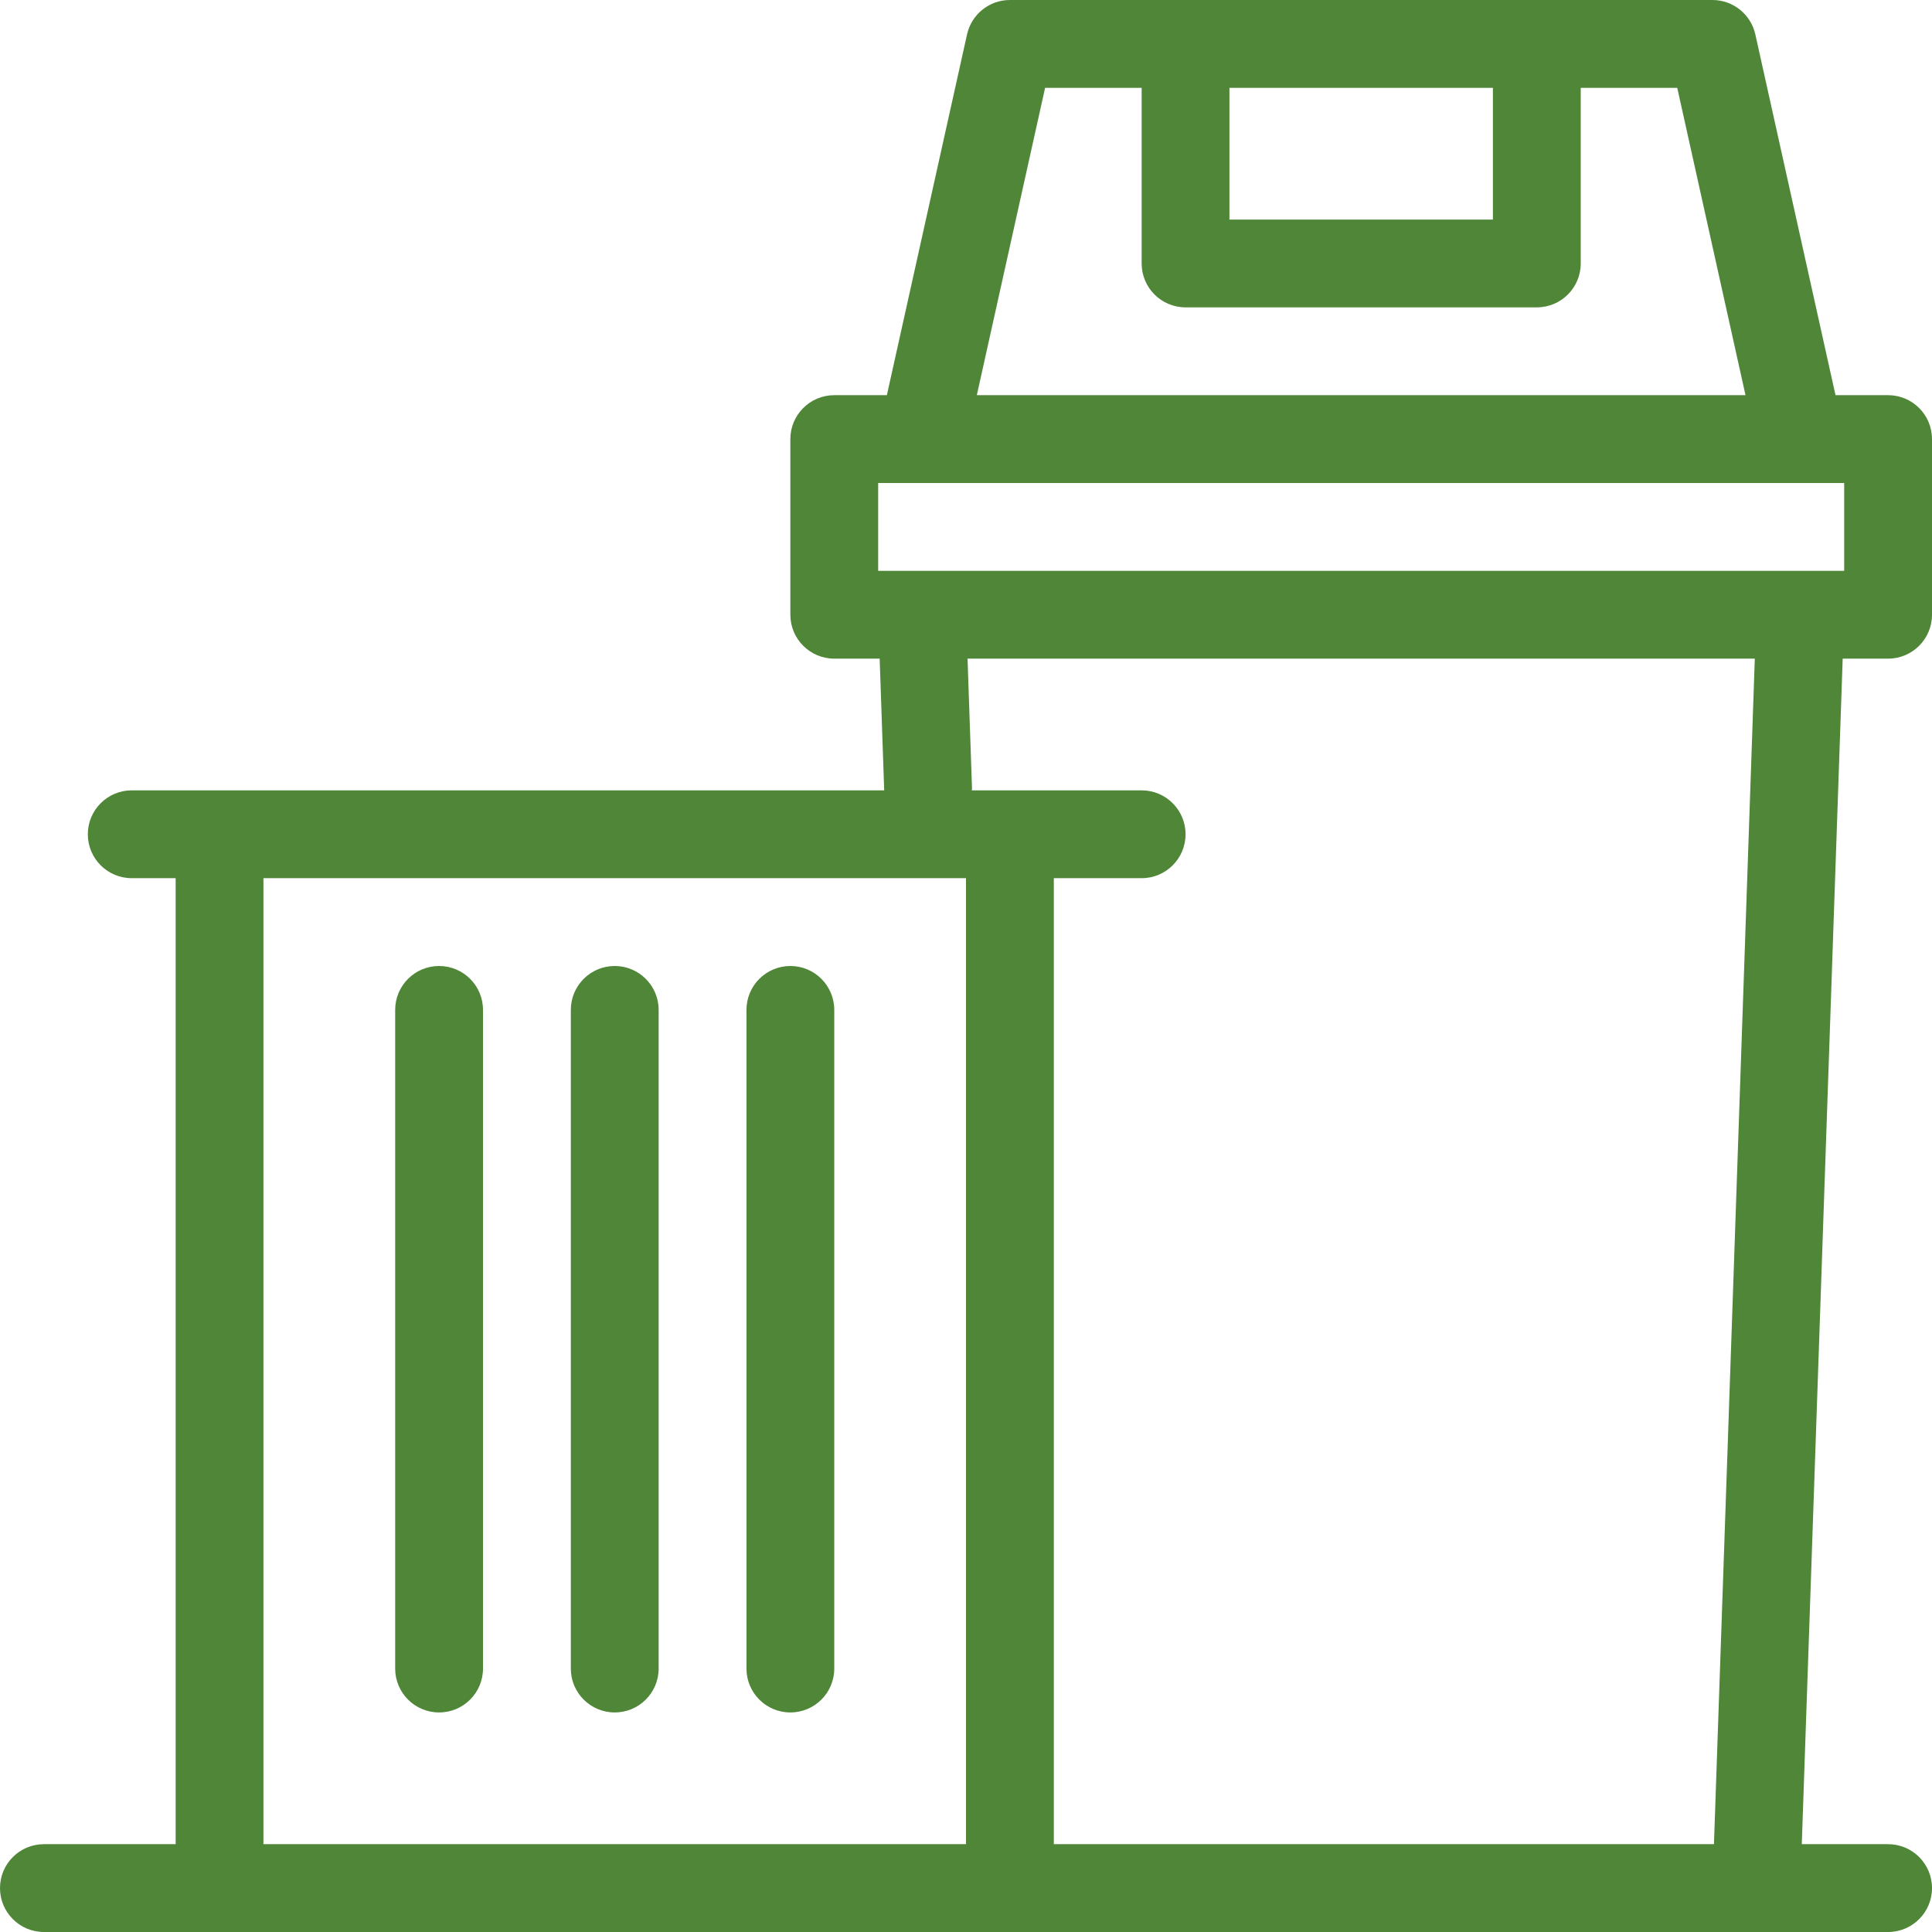 <svg width="70" height="70" viewBox="0 0 70 70" fill="none" xmlns="http://www.w3.org/2000/svg">
<path d="M68.409 23.864C69.288 23.864 70 23.151 70 22.273V15.909C70 15.03 69.288 14.318 68.409 14.318H66.504L63.599 1.246C63.436 0.518 62.791 0 62.045 0H55.682H42.955H36.591C35.845 0 35.2 0.518 35.038 1.246L32.133 14.318H30.227C29.349 14.318 28.636 15.03 28.636 15.909V22.273C28.636 23.151 29.349 23.864 30.227 23.864H31.872L32.036 28.636H7.955H4.773C3.894 28.636 3.182 29.349 3.182 30.227C3.182 31.106 3.894 31.818 4.773 31.818H6.364V66.818H1.591C0.712 66.818 0 67.53 0 68.409C0 69.288 0.712 70 1.591 70H7.955H35H36.591H63.636H68.409C69.288 70 70 69.288 70 68.409C70 67.53 69.288 66.818 68.409 66.818H65.282L66.764 23.864H68.409ZM54.091 3.182V7.955H44.545V3.182H54.091ZM37.866 3.182H41.364V9.545C41.364 10.424 42.075 11.136 42.955 11.136H55.682C56.561 11.136 57.273 10.424 57.273 9.545V3.182H60.77L63.243 14.318H35.392L37.866 3.182ZM31.818 17.5H33.409H65.227H65.258H66.818V20.682H65.227H33.409H31.818V17.5ZM9.545 66.818V31.818H35V66.818H9.545ZM62.1 66.818H38.182V31.818H41.364C42.243 31.818 42.955 31.106 42.955 30.227C42.955 29.349 42.243 28.636 41.364 28.636H36.591H35.208C35.208 28.614 35.219 28.596 35.218 28.573L35.056 23.864H63.58L62.1 66.818ZM30.227 36.591V60.455C30.227 61.334 29.515 62.045 28.636 62.045C27.758 62.045 27.046 61.334 27.046 60.455V36.591C27.046 35.712 27.758 35 28.636 35C29.515 35 30.227 35.712 30.227 36.591ZM23.864 36.591V60.455C23.864 61.334 23.151 62.045 22.273 62.045C21.394 62.045 20.682 61.334 20.682 60.455V36.591C20.682 35.712 21.394 35 22.273 35C23.151 35 23.864 35.712 23.864 36.591ZM17.5 36.591V60.455C17.5 61.334 16.788 62.045 15.909 62.045C15.03 62.045 14.318 61.334 14.318 60.455V36.591C14.318 35.712 15.03 35 15.909 35C16.788 35 17.5 35.712 17.5 36.591Z" fill="#4F8638"/>
</svg>
